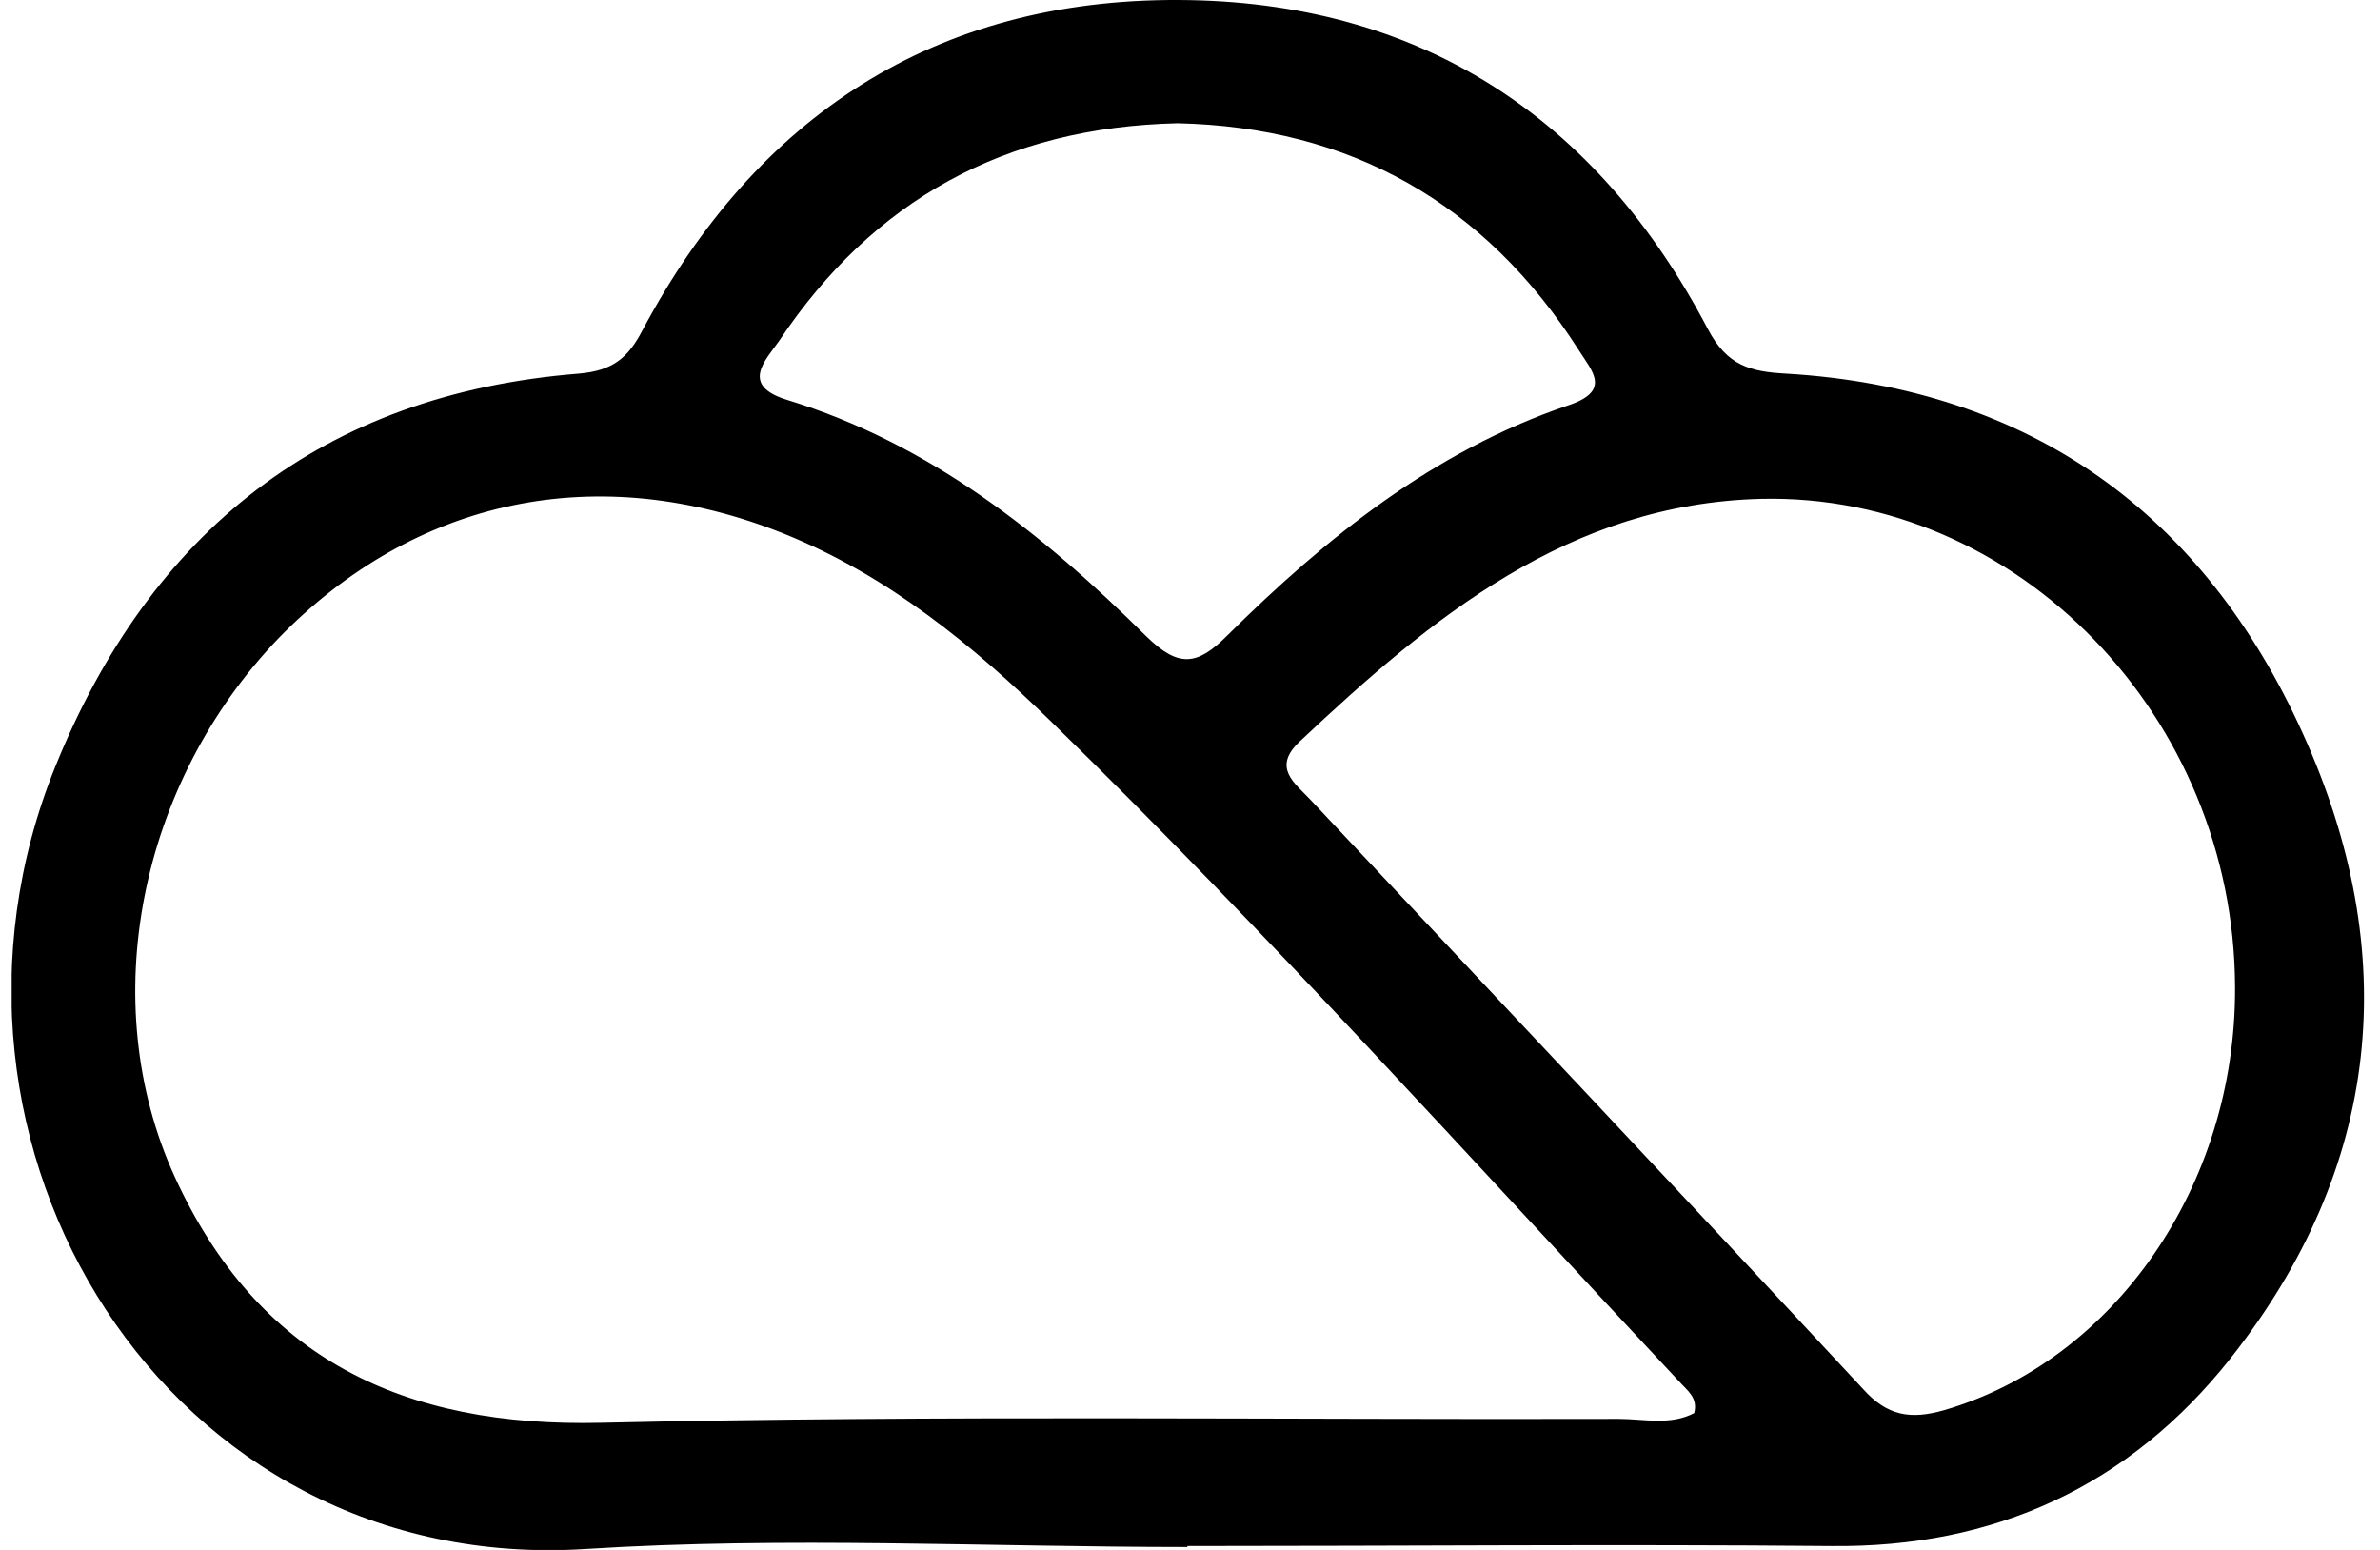 <svg width="86" height="56" viewBox="0 0 86 56" fill="none" xmlns="http://www.w3.org/2000/svg">
<g clip-path="url(#clip0)">
<path d="M83.215 26.51C79.642 18.585 73.373 14.026 64.548 13.5C63.252 13.43 62.411 13.22 61.711 11.887C57.683 4.208 51.274 0.035 42.588 -2.67414e-05C33.798 -0.035 27.354 4.173 23.221 11.922C22.695 12.939 22.135 13.395 20.909 13.5C11.663 14.237 5.429 19.216 1.997 27.702C-3.536 41.378 6.025 56.947 21.189 55.965C28.404 55.509 35.654 55.895 42.904 55.895C42.904 55.895 42.904 55.895 42.904 55.86C50.644 55.86 58.419 55.79 66.159 55.86C72.077 55.93 76.946 53.686 80.588 49.092C86.052 42.184 86.822 34.47 83.215 26.51ZM28.159 12.308C31.556 7.224 36.319 4.594 42.553 4.453C48.787 4.594 53.656 7.329 57.053 12.659C57.543 13.43 58.243 14.132 56.632 14.658C51.799 16.305 47.912 19.426 44.34 22.968C43.254 24.055 42.588 24.125 41.433 23.003C37.685 19.286 33.587 16.025 28.439 14.447C26.723 13.921 27.669 13.009 28.159 12.308ZM61.22 51.056C60.345 51.512 59.399 51.266 58.489 51.266C46.231 51.301 34.008 51.126 21.75 51.406C14.57 51.582 9.317 49.092 6.305 42.5C3.433 36.188 5.044 28.298 10.052 23.073C14.991 17.989 21.61 16.586 28.334 19.286C32.082 20.794 35.164 23.319 38 26.089C45.846 33.733 53.165 41.904 60.66 49.898C60.975 50.249 61.361 50.495 61.22 51.056ZM70.256 50.95C69.031 51.301 68.19 51.161 67.314 50.179C60.695 43.061 54.006 35.977 47.351 28.894C46.791 28.298 45.95 27.737 46.966 26.79C51.729 22.302 56.703 18.199 63.637 18.024C72.918 17.813 80.728 25.914 80.763 35.662C80.798 42.85 76.385 49.162 70.256 50.95Z" fill="#000"/>
</g>
<defs>
<clipPath id="clip0">
<rect width="85" height="56" fill="white" transform="translate(0.422)"/>
</clipPath>
</defs>
</svg>

